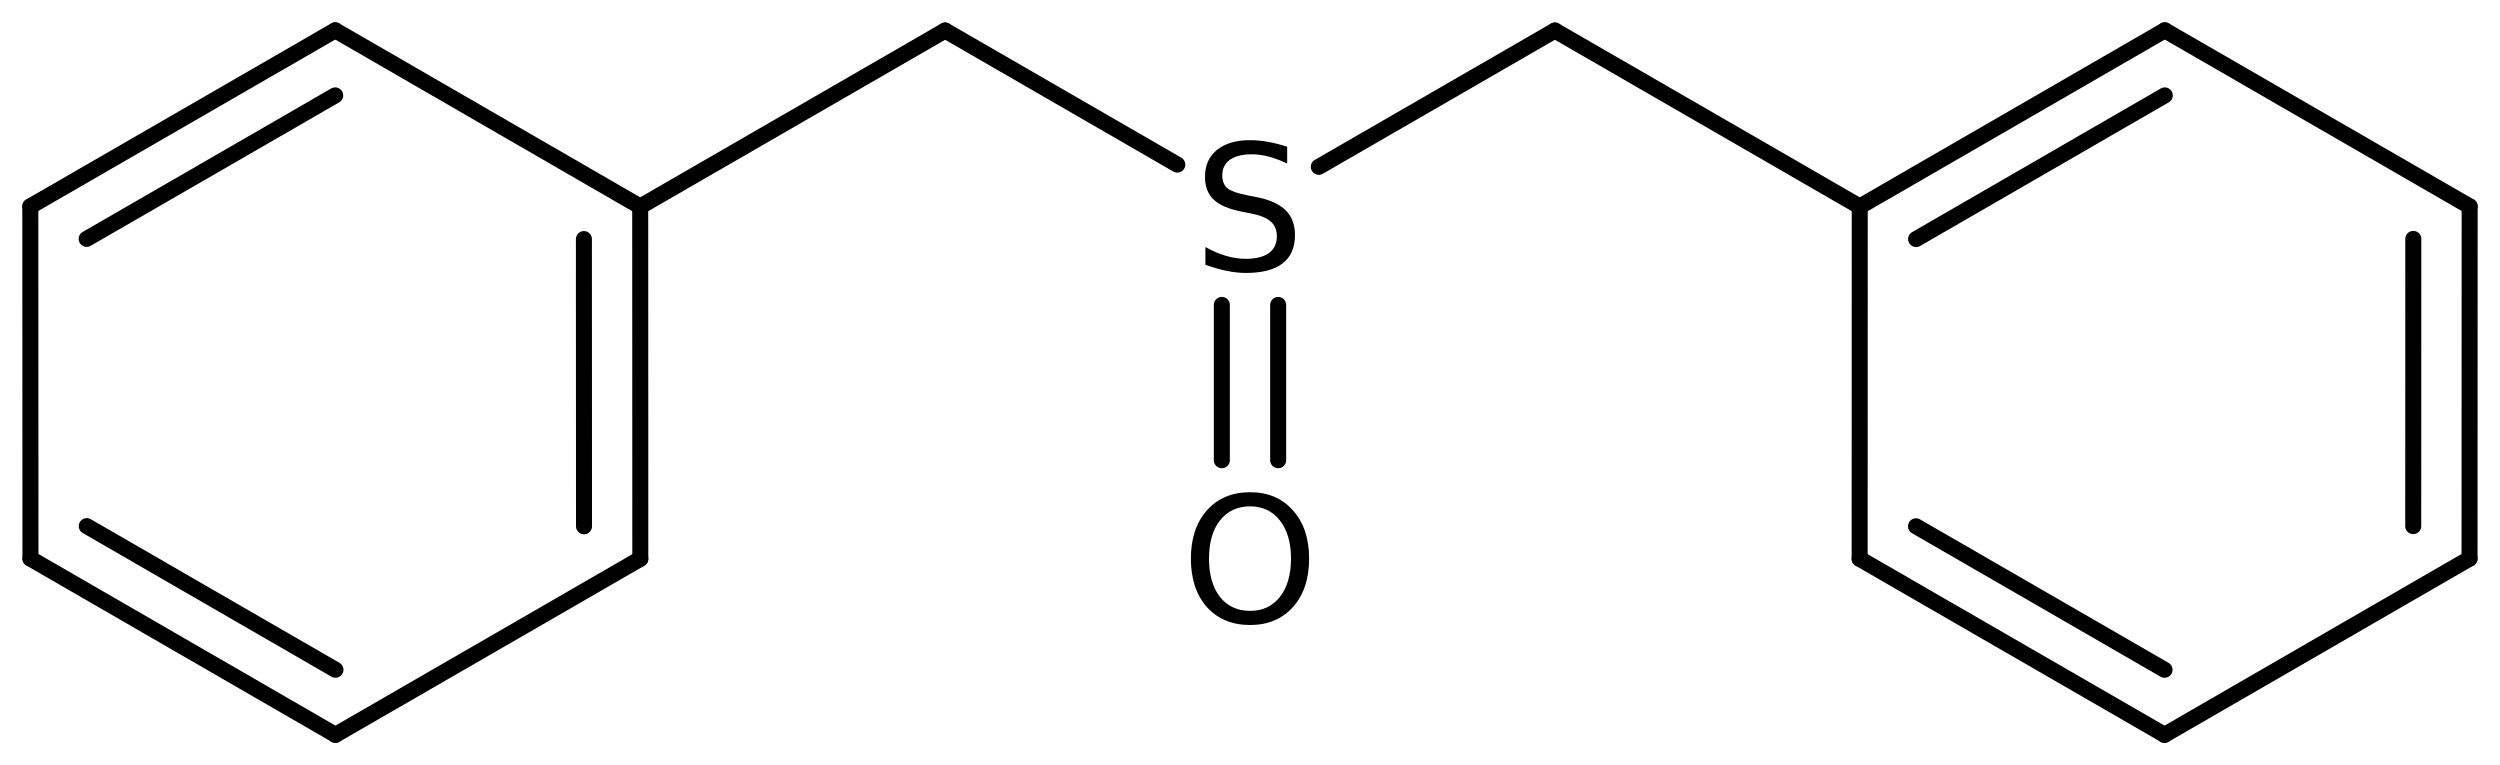 <?xml version='1.0' encoding='UTF-8'?>
<!DOCTYPE svg PUBLIC "-//W3C//DTD SVG 1.1//EN" "http://www.w3.org/Graphics/SVG/1.1/DTD/svg11.dtd">
<svg version='1.2' xmlns='http://www.w3.org/2000/svg' xmlns:xlink='http://www.w3.org/1999/xlink' width='72.148mm' height='22.082mm' viewBox='0 0 72.148 22.082'>
  <desc>Generated by the Chemistry Development Kit (http://github.com/cdk)</desc>
  <g stroke-linecap='round' stroke-linejoin='round' stroke='#000000' stroke-width='.462' fill='#000000'>
    <rect x='.0' y='.0' width='73.0' height='23.0' fill='#FFFFFF' stroke='none'/>
    <g id='mol1' class='mol'>
      <g id='mol1bnd1' class='bond'>
        <line x1='71.269' y1='16.121' x2='71.272' y2='5.955'/>
        <line x1='69.644' y1='15.183' x2='69.646' y2='6.894'/>
      </g>
      <line id='mol1bnd2' class='bond' x1='71.272' y1='5.955' x2='62.474' y2='.875'/>
      <g id='mol1bnd3' class='bond'>
        <line x1='62.474' y1='.875' x2='53.671' y2='5.961'/>
        <line x1='62.474' y1='2.753' x2='55.297' y2='6.899'/>
      </g>
      <line id='mol1bnd4' class='bond' x1='53.671' y1='5.961' x2='53.668' y2='16.127'/>
      <g id='mol1bnd5' class='bond'>
        <line x1='53.668' y1='16.127' x2='62.467' y2='21.207'/>
        <line x1='55.294' y1='15.188' x2='62.467' y2='19.329'/>
      </g>
      <line id='mol1bnd6' class='bond' x1='71.269' y1='16.121' x2='62.467' y2='21.207'/>
      <line id='mol1bnd7' class='bond' x1='53.671' y1='5.961' x2='44.873' y2='.881'/>
      <line id='mol1bnd8' class='bond' x1='44.873' y1='.881' x2='38.059' y2='4.815'/>
      <g id='mol1bnd9' class='bond'>
        <line x1='36.887' y1='8.8' x2='36.887' y2='13.282'/>
        <line x1='35.261' y1='8.8' x2='35.261' y2='13.282'/>
      </g>
      <line id='mol1bnd10' class='bond' x1='33.976' y1='4.75' x2='27.275' y2='.881'/>
      <line id='mol1bnd11' class='bond' x1='27.275' y1='.881' x2='18.476' y2='5.961'/>
      <g id='mol1bnd12' class='bond'>
        <line x1='18.479' y1='16.127' x2='18.476' y2='5.961'/>
        <line x1='16.854' y1='15.188' x2='16.851' y2='6.899'/>
      </g>
      <line id='mol1bnd13' class='bond' x1='18.479' y1='16.127' x2='9.681' y2='21.207'/>
      <g id='mol1bnd14' class='bond'>
        <line x1='.879' y1='16.121' x2='9.681' y2='21.207'/>
        <line x1='2.504' y1='15.183' x2='9.681' y2='19.329'/>
      </g>
      <line id='mol1bnd15' class='bond' x1='.879' y1='16.121' x2='.875' y2='5.955'/>
      <g id='mol1bnd16' class='bond'>
        <line x1='9.674' y1='.875' x2='.875' y2='5.955'/>
        <line x1='9.674' y1='2.753' x2='2.501' y2='6.894'/>
      </g>
      <line id='mol1bnd17' class='bond' x1='18.476' y1='5.961' x2='9.674' y2='.875'/>
      <path id='mol1atm8' class='atom' d='M37.147 4.234v.486q-.279 -.134 -.535 -.201q-.249 -.066 -.486 -.066q-.408 -.0 -.633 .158q-.219 .158 -.219 .45q.0 .243 .146 .371q.152 .121 .56 .201l.304 .06q.553 .11 .821 .377q.267 .268 .267 .718q.0 .535 -.358 .815q-.359 .274 -1.059 .274q-.261 -.0 -.559 -.061q-.292 -.061 -.609 -.176v-.511q.305 .17 .596 .255q.292 .085 .572 .085q.432 .0 .663 -.164q.231 -.17 .231 -.48q.0 -.274 -.17 -.426q-.164 -.152 -.541 -.231l-.304 -.061q-.56 -.11 -.809 -.347q-.25 -.237 -.25 -.657q.0 -.492 .341 -.772q.347 -.286 .955 -.286q.255 .0 .523 .049q.274 .048 .553 .14z' stroke='none'/>
      <path id='mol1atm9' class='atom' d='M36.077 14.613q-.548 -.0 -.87 .407q-.316 .402 -.316 1.101q-.0 .699 .316 1.107q.322 .401 .87 .401q.541 .0 .858 -.401q.322 -.408 .322 -1.107q-.0 -.699 -.322 -1.101q-.317 -.407 -.858 -.407zM36.077 14.205q.772 .0 1.235 .523q.468 .523 .468 1.393q-.0 .876 -.468 1.399q-.463 .517 -1.235 .517q-.779 -.0 -1.247 -.517q-.462 -.523 -.462 -1.399q-.0 -.87 .462 -1.393q.468 -.523 1.247 -.523z' stroke='none'/>
    </g>
  </g>
</svg>
